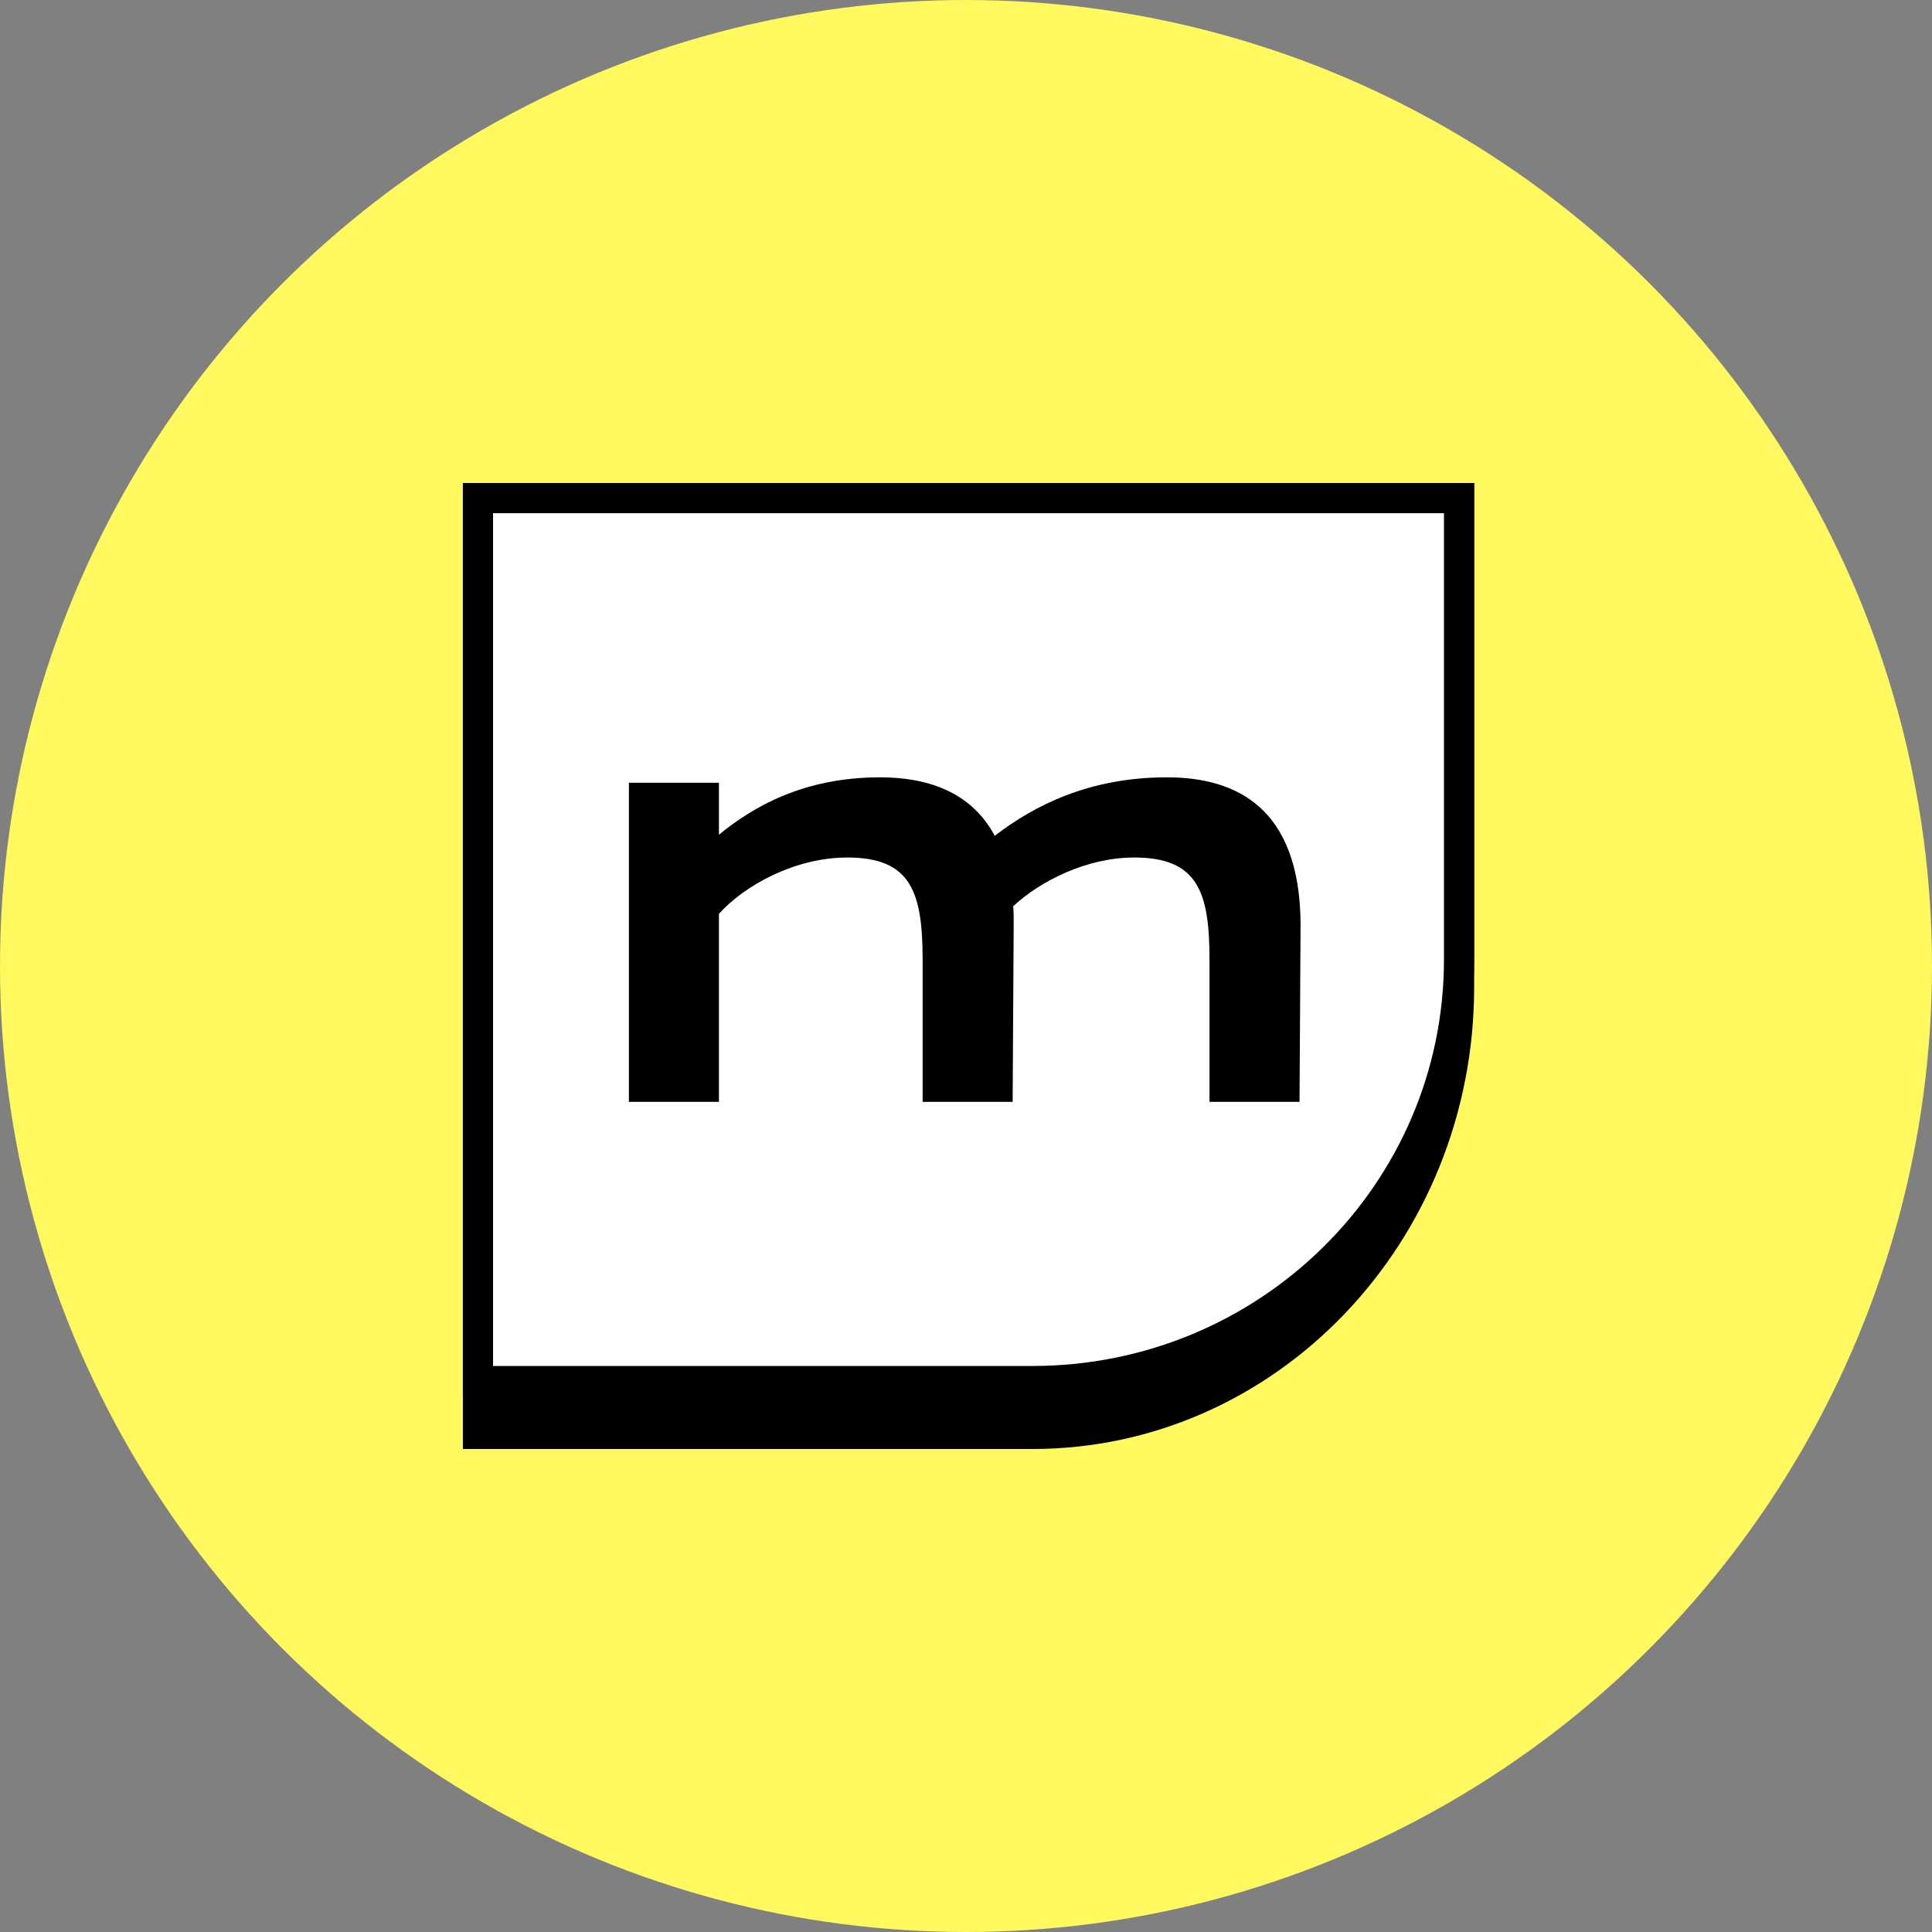 <svg width="96" height="96" viewBox="0 0 96 96" fill="none" xmlns="http://www.w3.org/2000/svg">
<rect x="0" y="0" width="96" height="96" fill="#808080" stroke="none"/>
<circle cx="48" cy="48" r="48" fill="#FFF95F"/>
<path d="M23 24H73.25V49.044C73.25 61.722 63.422 72 51.299 72H23V24Z" fill="black"/>
<path d="M23.75 24.75H72.5V47.674C72.5 59.237 63.016 68.625 51.299 68.625H23.75V24.75Z" fill="white" stroke="black" stroke-width="1.5"/>
<path d="M57.981 38.625C54.163 38.625 51.416 39.998 49.428 41.532C48.251 39.325 46.054 38.625 43.726 38.625C39.908 38.625 37.397 40.106 35.723 41.478V38.894H31.25V54.75H35.723V45.409C37.004 43.982 39.515 42.609 42.105 42.609C45.296 42.609 45.845 44.359 45.845 47.724V54.75H50.318L50.37 45.866C50.37 45.57 50.37 45.301 50.344 45.032C51.704 43.767 54.006 42.609 56.36 42.609C59.551 42.609 60.1 44.359 60.1 47.724V54.75H64.573L64.625 45.866C64.573 40.133 61.434 38.625 57.981 38.625Z" fill="black"/>
</svg>
